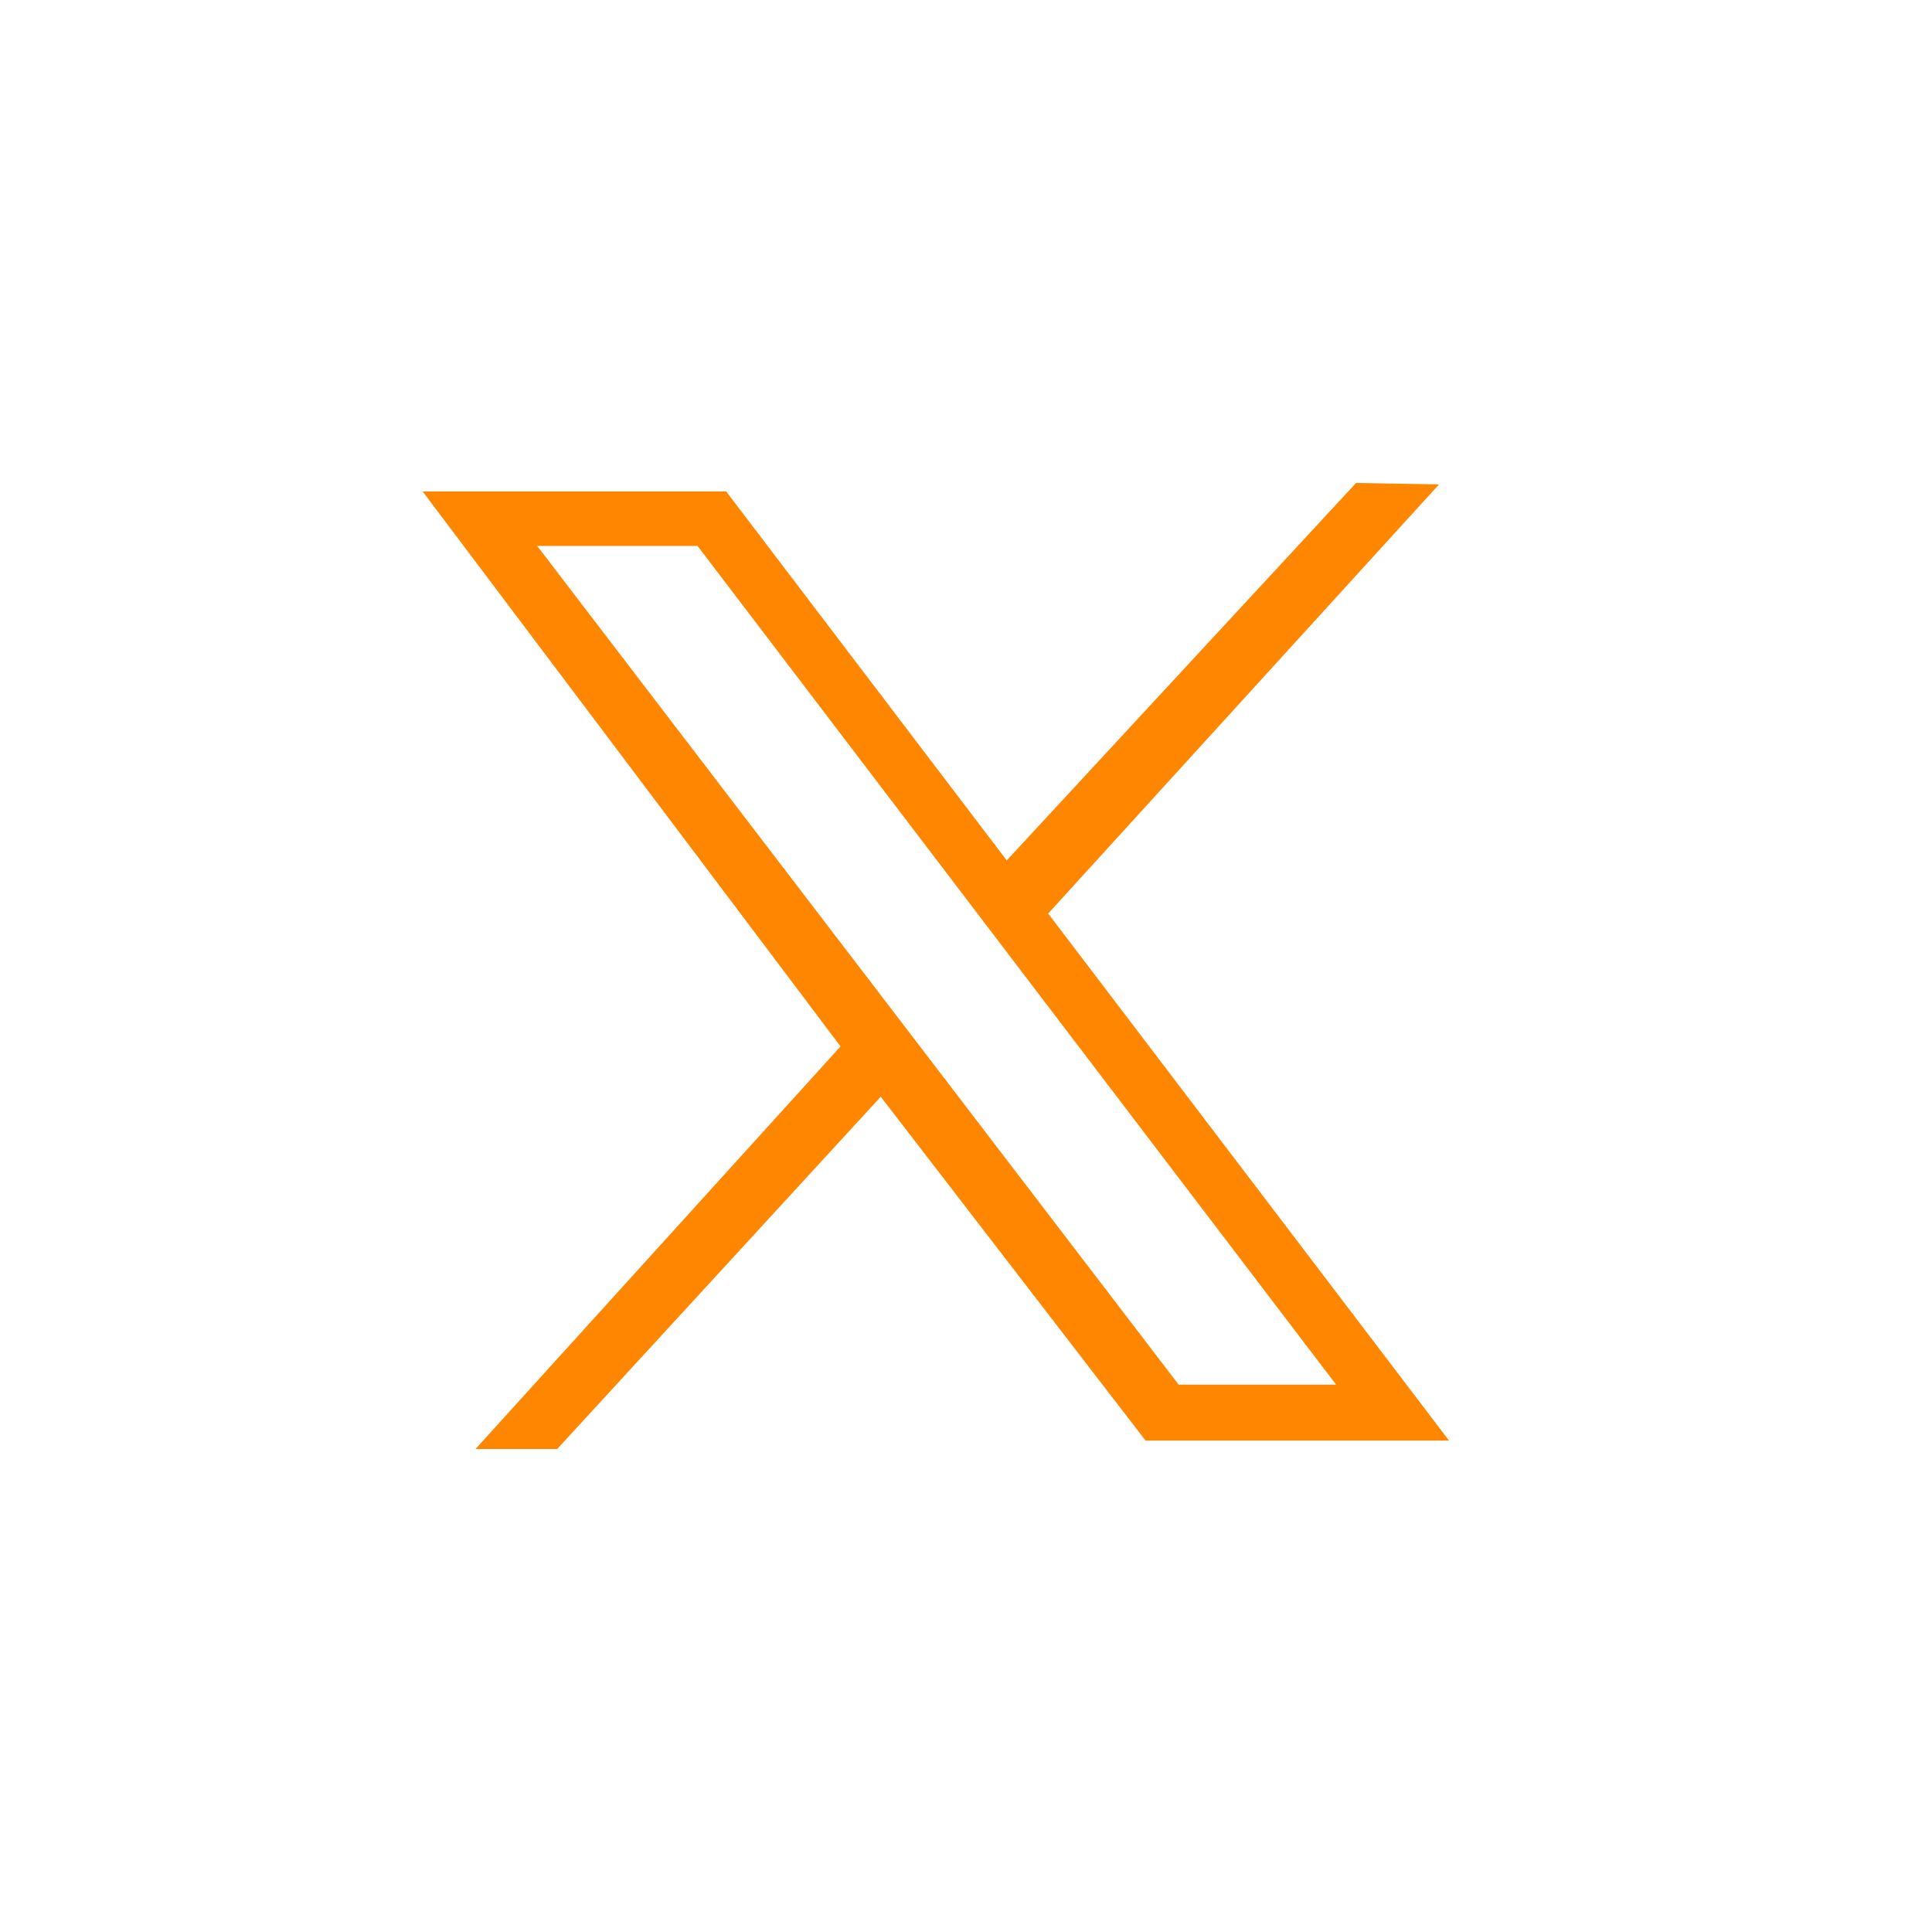 <svg width="32" height="32" viewBox="0 0 32 32" fill="none" xmlns="http://www.w3.org/2000/svg">
<path d="M7 8.14H12.028L16.675 14.251L22.46 8L23.835 8.023L17.361 15.131L24 23.86H18.974L14.588 18.165L9.229 24H7.876L13.922 17.332L7 8.14ZM11.554 9.043H8.898L19.522 22.934H22.13L11.554 9.043Z" fill="#FF8600"/>
</svg>
